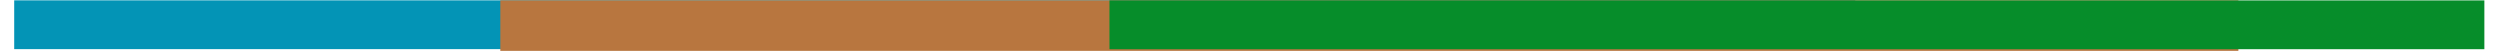 <?xml version="1.0" encoding="UTF-8"?>
<!DOCTYPE svg PUBLIC '-//W3C//DTD SVG 1.0//EN'
          'http://www.w3.org/TR/2001/REC-SVG-20010904/DTD/svg10.dtd'>
<svg height="22" version="1.0" viewBox="0 0 1026 21.75" width="1026" xmlns="http://www.w3.org/2000/svg" xmlns:xlink="http://www.w3.org/1999/xlink"
><defs
  ><clipPath id="a"
    ><path d="M 5.828 0.016 L 761.395 0.016 L 761.395 20.035 L 5.828 20.035 Z M 5.828 0.016"
    /></clipPath
    ><clipPath id="b"
    ><path d="M 205.328 0 L 918.629 0 L 918.629 20.762 L 205.328 20.762 Z M 205.328 0"
    /></clipPath
    ><clipPath id="c"
    ><path d="M 455.32 0.047 L 1019.582 0.047 L 1019.582 20.066 L 455.32 20.066 Z M 455.32 0.047"
    /></clipPath
  ></defs
  ><g clip-path="url(#a)"
  ><path d="M 5.828 -500.629 L 1026.172 -500.629 L 1026.172 519.715 L 5.828 519.715 Z M 5.828 -500.629" fill="#0394b6"
  /></g
  ><g clip-path="url(#b)"
  ><path d="M 205.109 -457.762 L 955.402 -457.762 L 955.402 292.531 L 205.109 292.531 Z M 205.109 -457.762" fill="#b8763f"
  /></g
  ><g clip-path="url(#c)"
  ><path d="M 455.32 -500.598 L 1475.66 -500.598 L 1475.66 519.746 L 455.32 519.746 Z M 455.32 -500.598" fill="#068d2a"
  /></g
></svg
>
